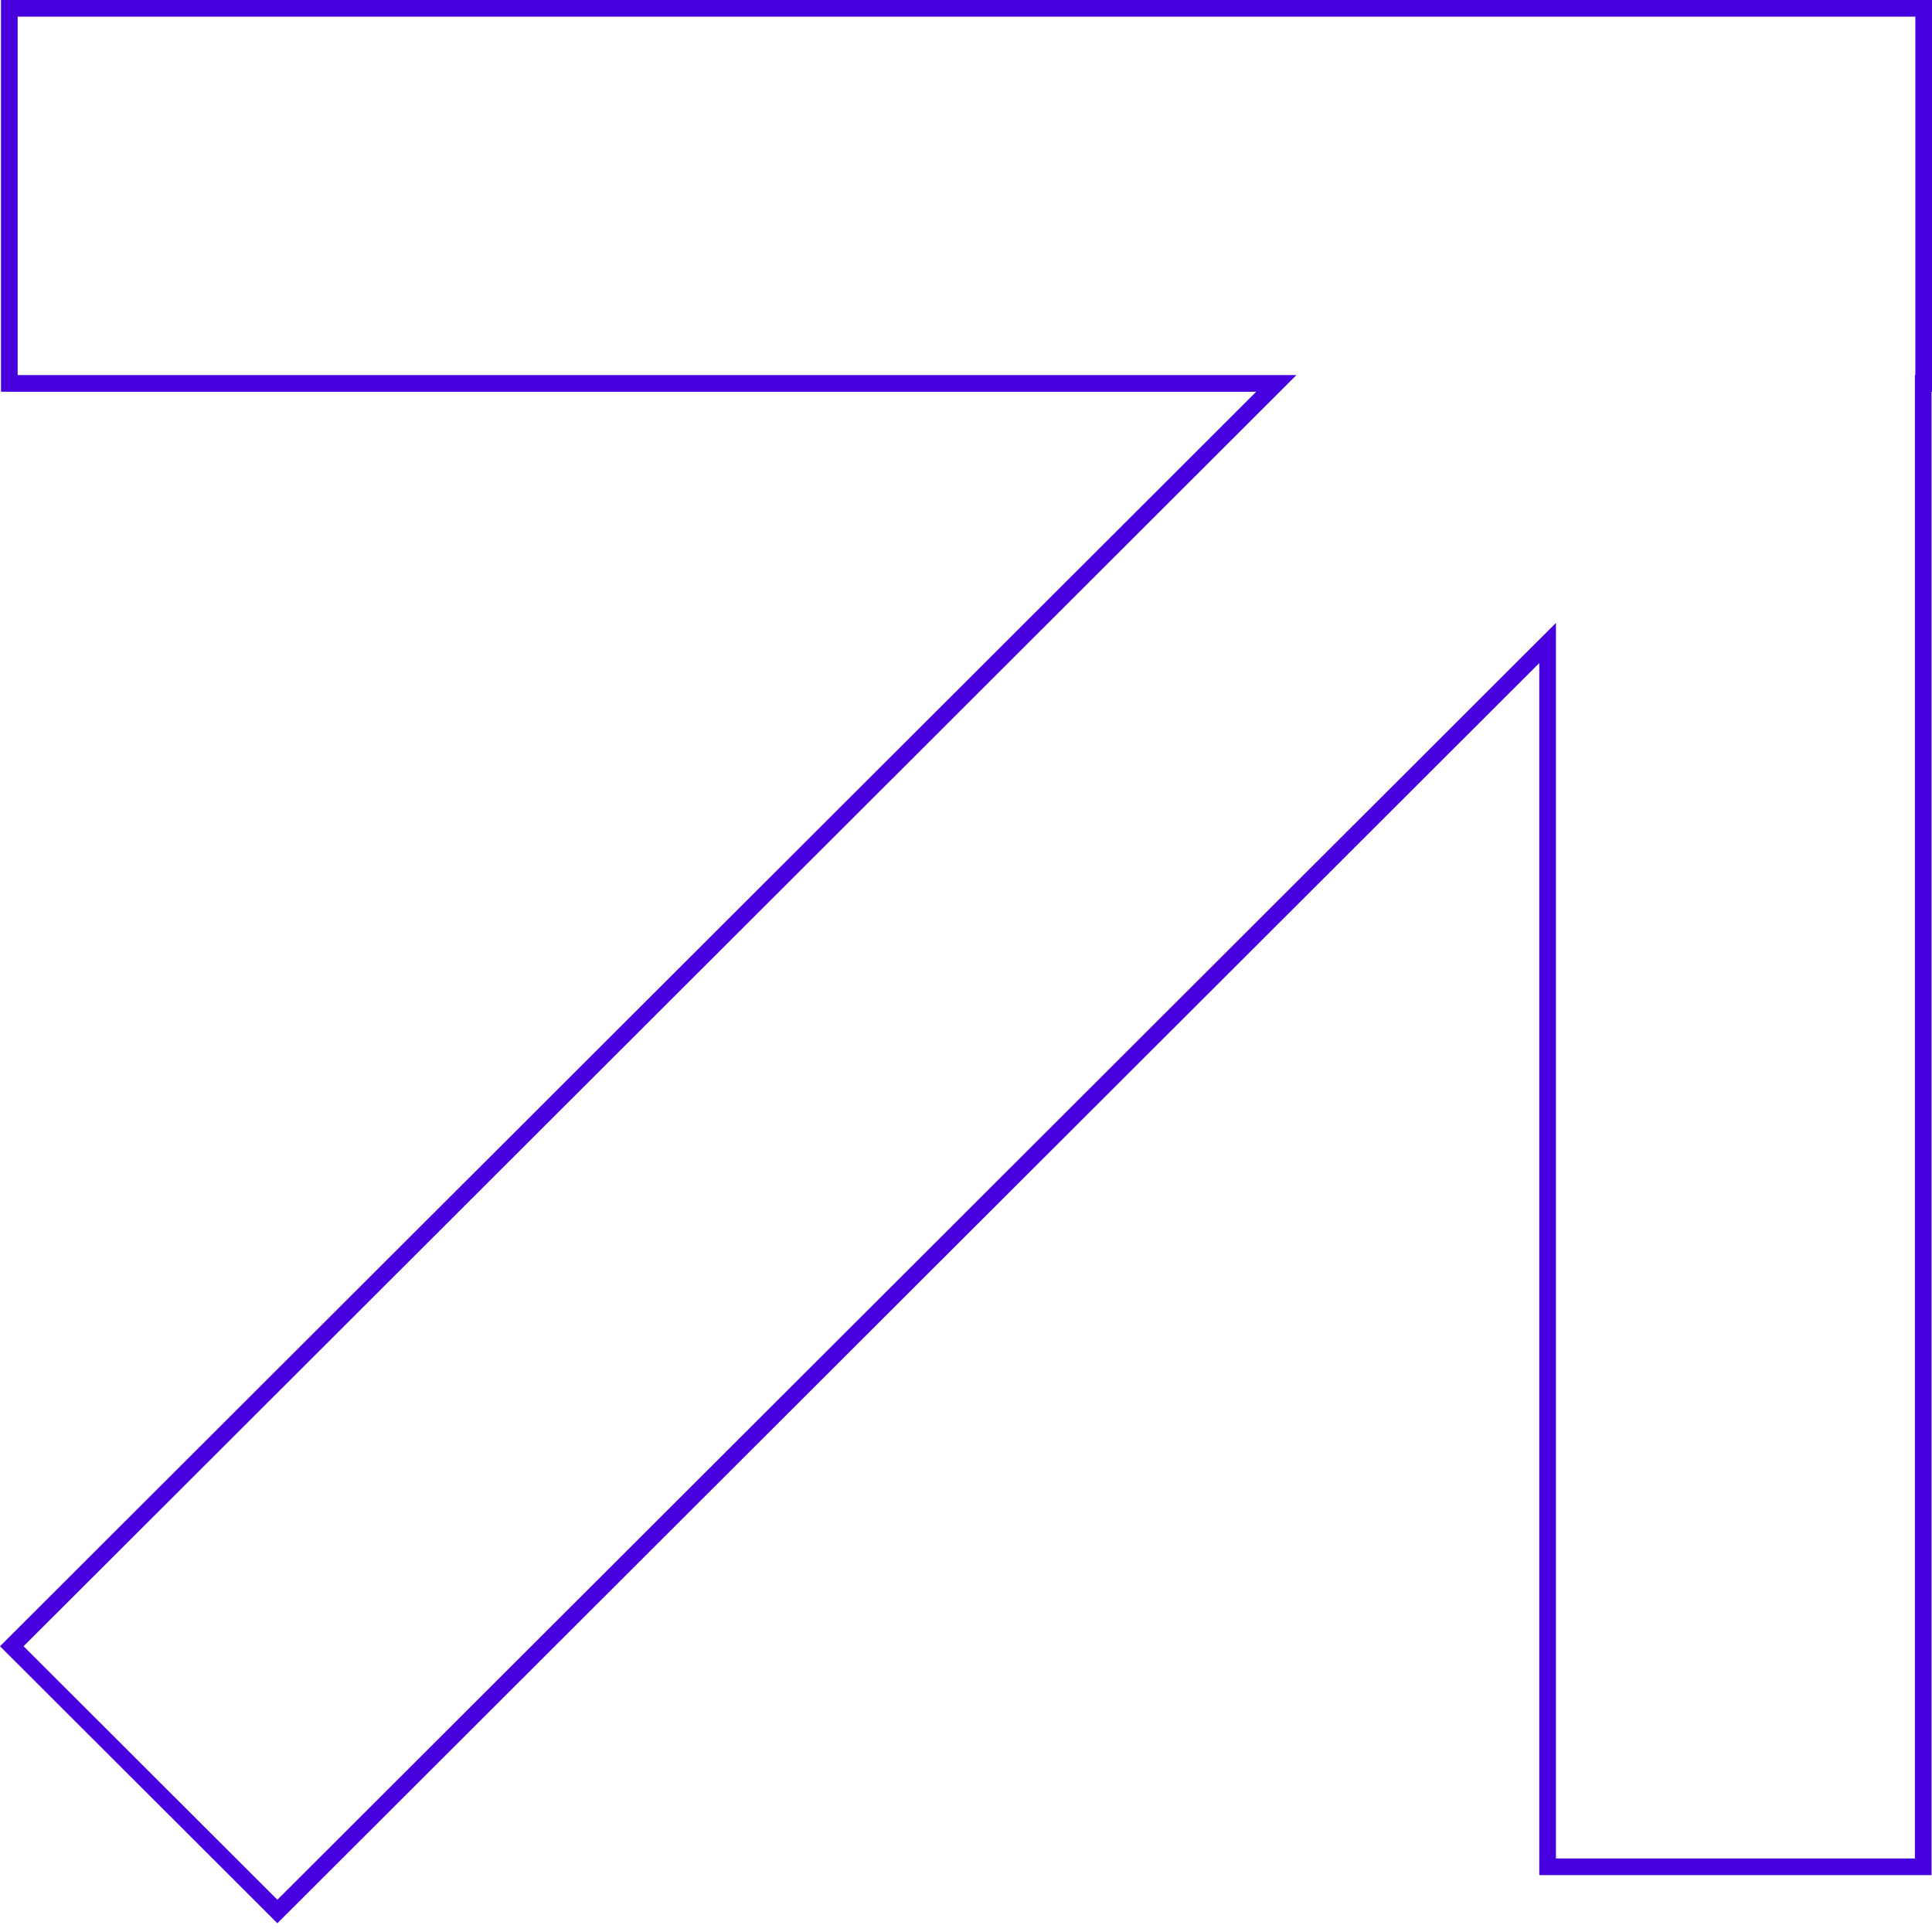 <svg xmlns="http://www.w3.org/2000/svg" width="116" height="116" viewBox="0 0 116 116" fill="none"><path d="M0.708 98.843L75.778 23.875L76.633 23.021H75.425H0.56V0.5H115.5V23.021H115.473V23.521V112.085H92.92V39.813V38.608L92.066 39.46L16.655 114.769L0.708 98.843Z" stroke="#4700DE"></path></svg>